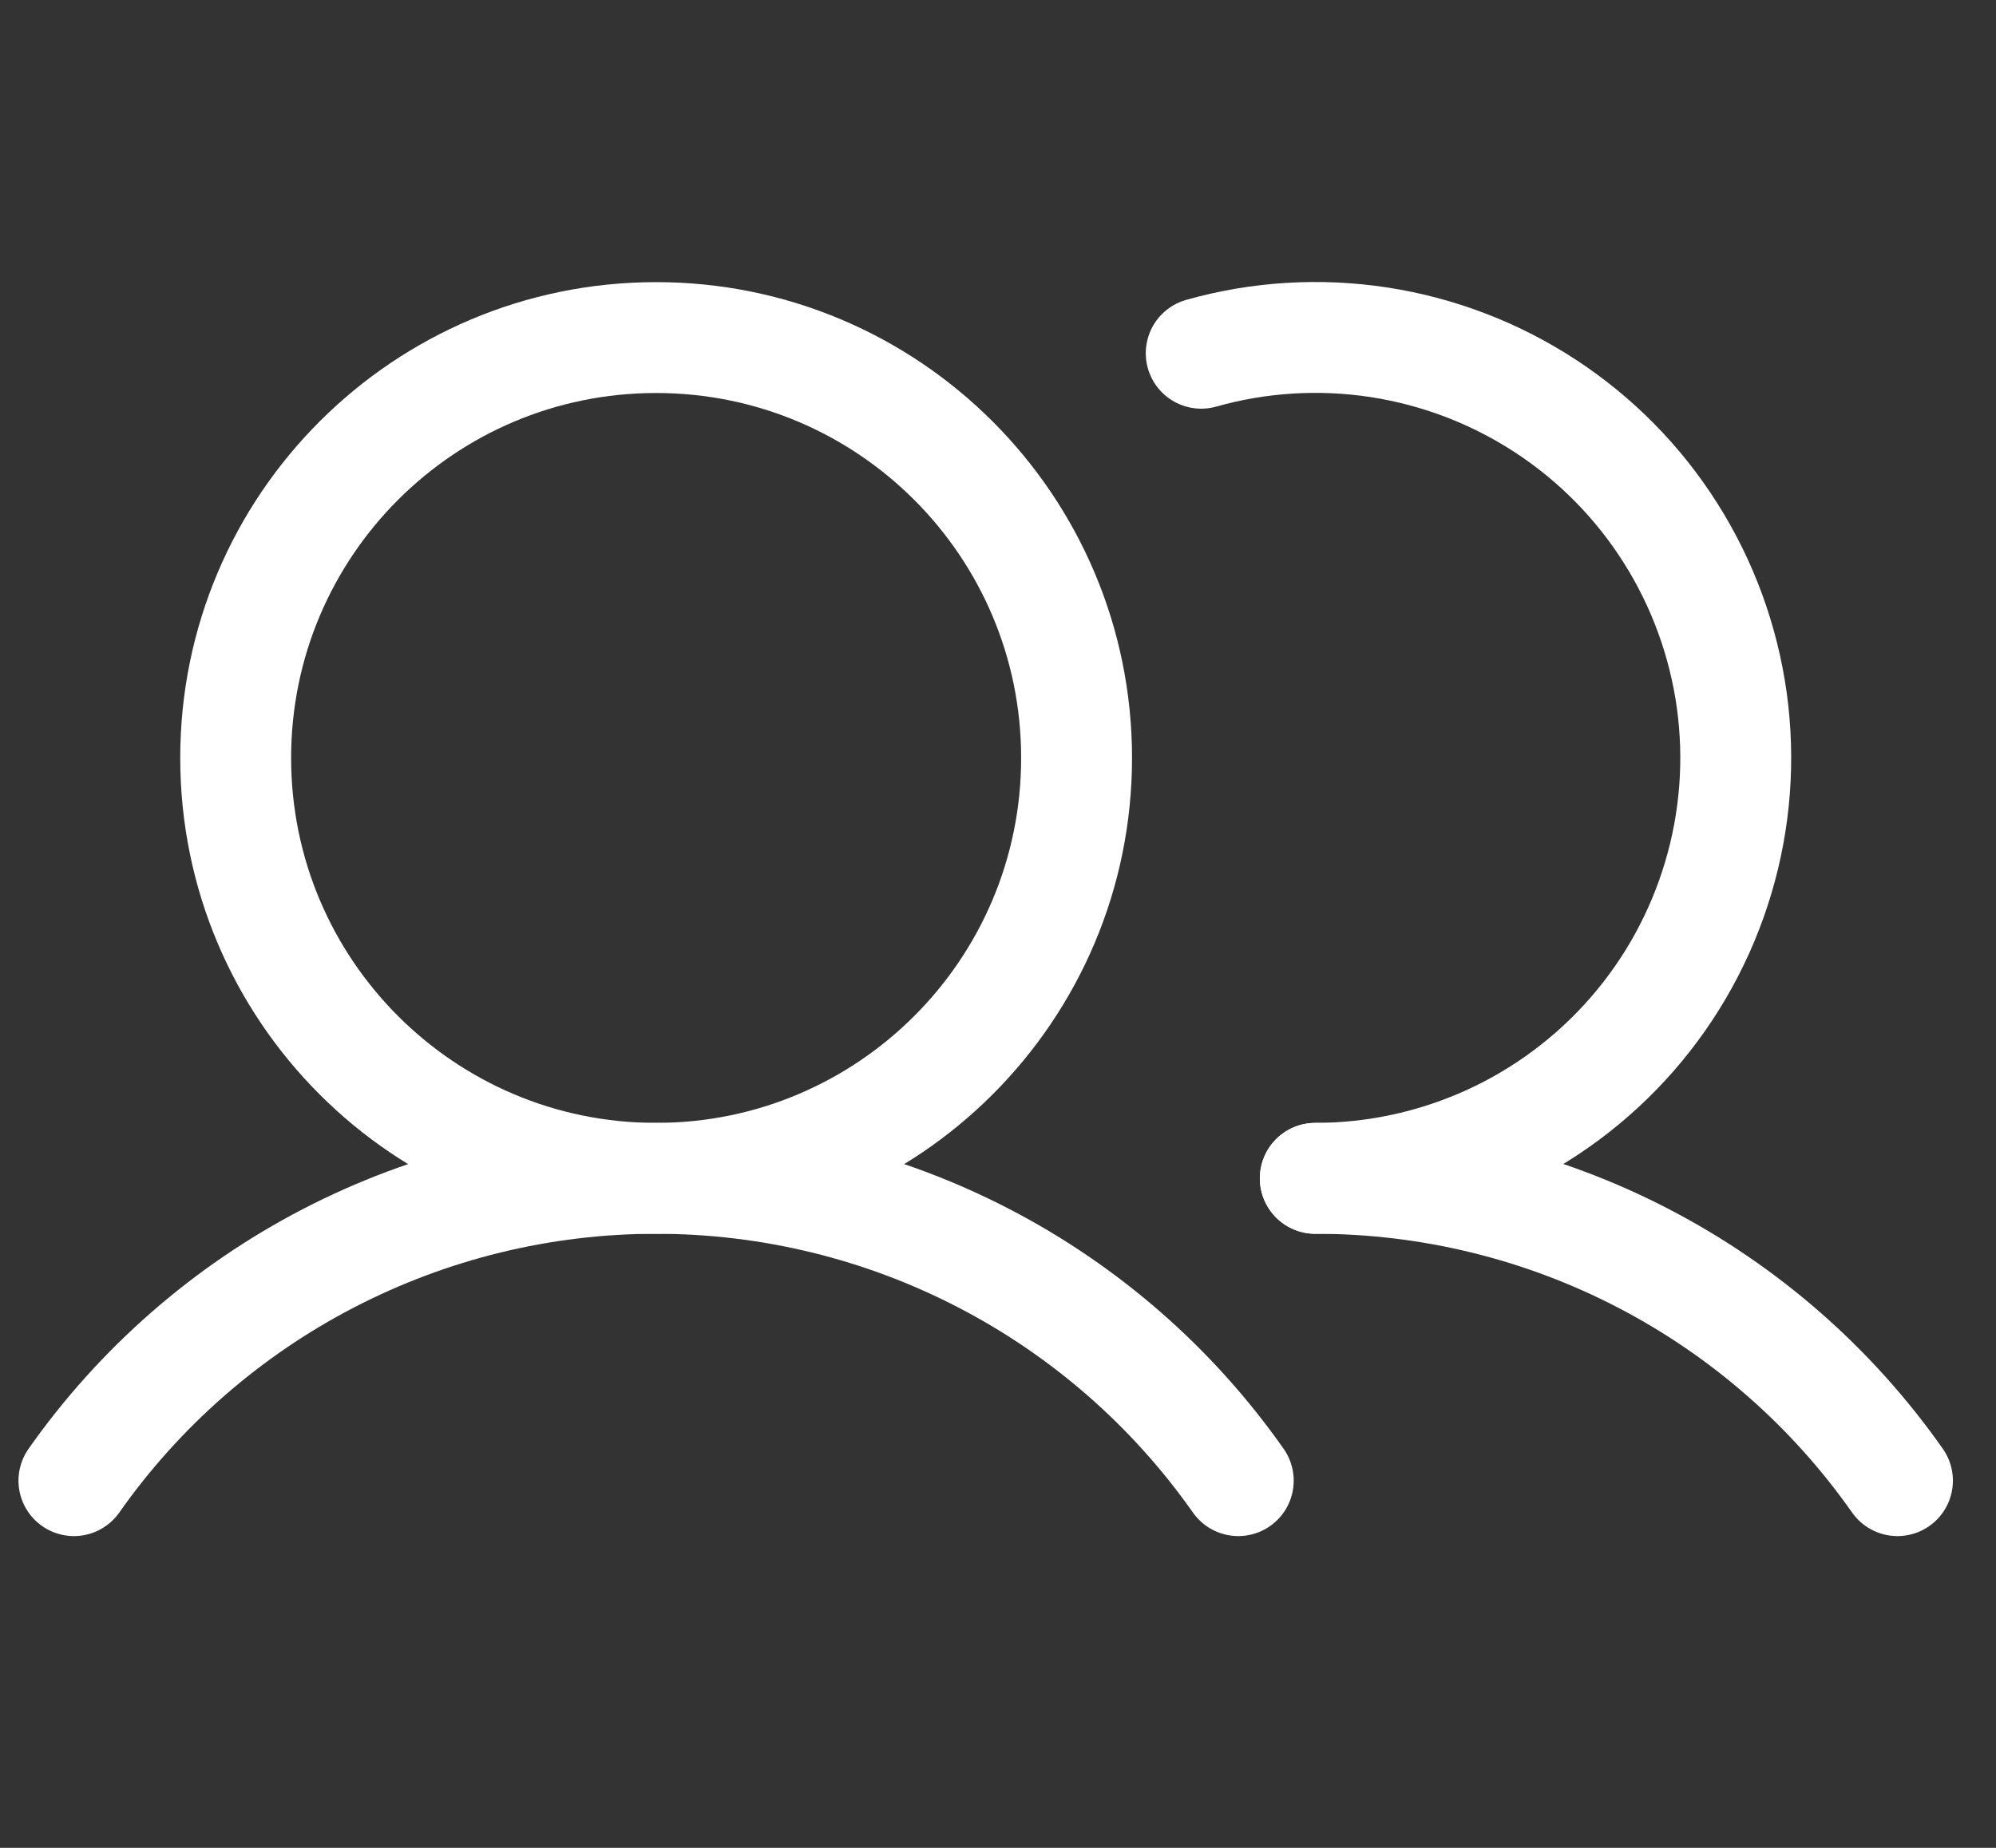 <svg width="27" height="25" viewBox="0 0 27 25" fill="none" xmlns="http://www.w3.org/2000/svg">
<rect x="0" y="0" width="27" height="25" fill="#333333" stroke="none"/>
<path d="M8.875 15.942C12.017 15.942 14.563 13.396 14.563 10.254C14.563 7.113 12.017 4.567 8.875 4.567C5.734 4.567 3.188 7.113 3.188 10.254C3.188 13.396 5.734 15.942 8.875 15.942Z" stroke="#ffffff" stroke-width="1.5" stroke-miterlimit="10"/>
<path d="M16.249 4.779C17.031 4.558 17.851 4.508 18.655 4.631C19.458 4.755 20.226 5.049 20.906 5.494C21.586 5.939 22.163 6.524 22.597 7.211C23.032 7.898 23.314 8.67 23.426 9.475C23.537 10.28 23.475 11.099 23.242 11.878C23.01 12.657 22.614 13.377 22.08 13.99C21.546 14.603 20.887 15.094 20.148 15.431C19.408 15.767 18.605 15.942 17.792 15.942" stroke="#ffffff" stroke-width="1.5" stroke-linecap="round" stroke-linejoin="round"/>
<path d="M1 20.032C1.888 18.769 3.068 17.737 4.438 17.026C5.809 16.314 7.331 15.942 8.875 15.942C10.42 15.942 11.941 16.313 13.312 17.025C14.683 17.737 15.862 18.768 16.75 20.032" stroke="#ffffff" stroke-width="1.5" stroke-linecap="round" stroke-linejoin="round"/>
<path d="M17.792 15.942C19.337 15.941 20.859 16.312 22.23 17.024C23.6 17.736 24.779 18.767 25.667 20.032" stroke="#ffffff" stroke-width="1.5" stroke-linecap="round" stroke-linejoin="round"/>
</svg>
